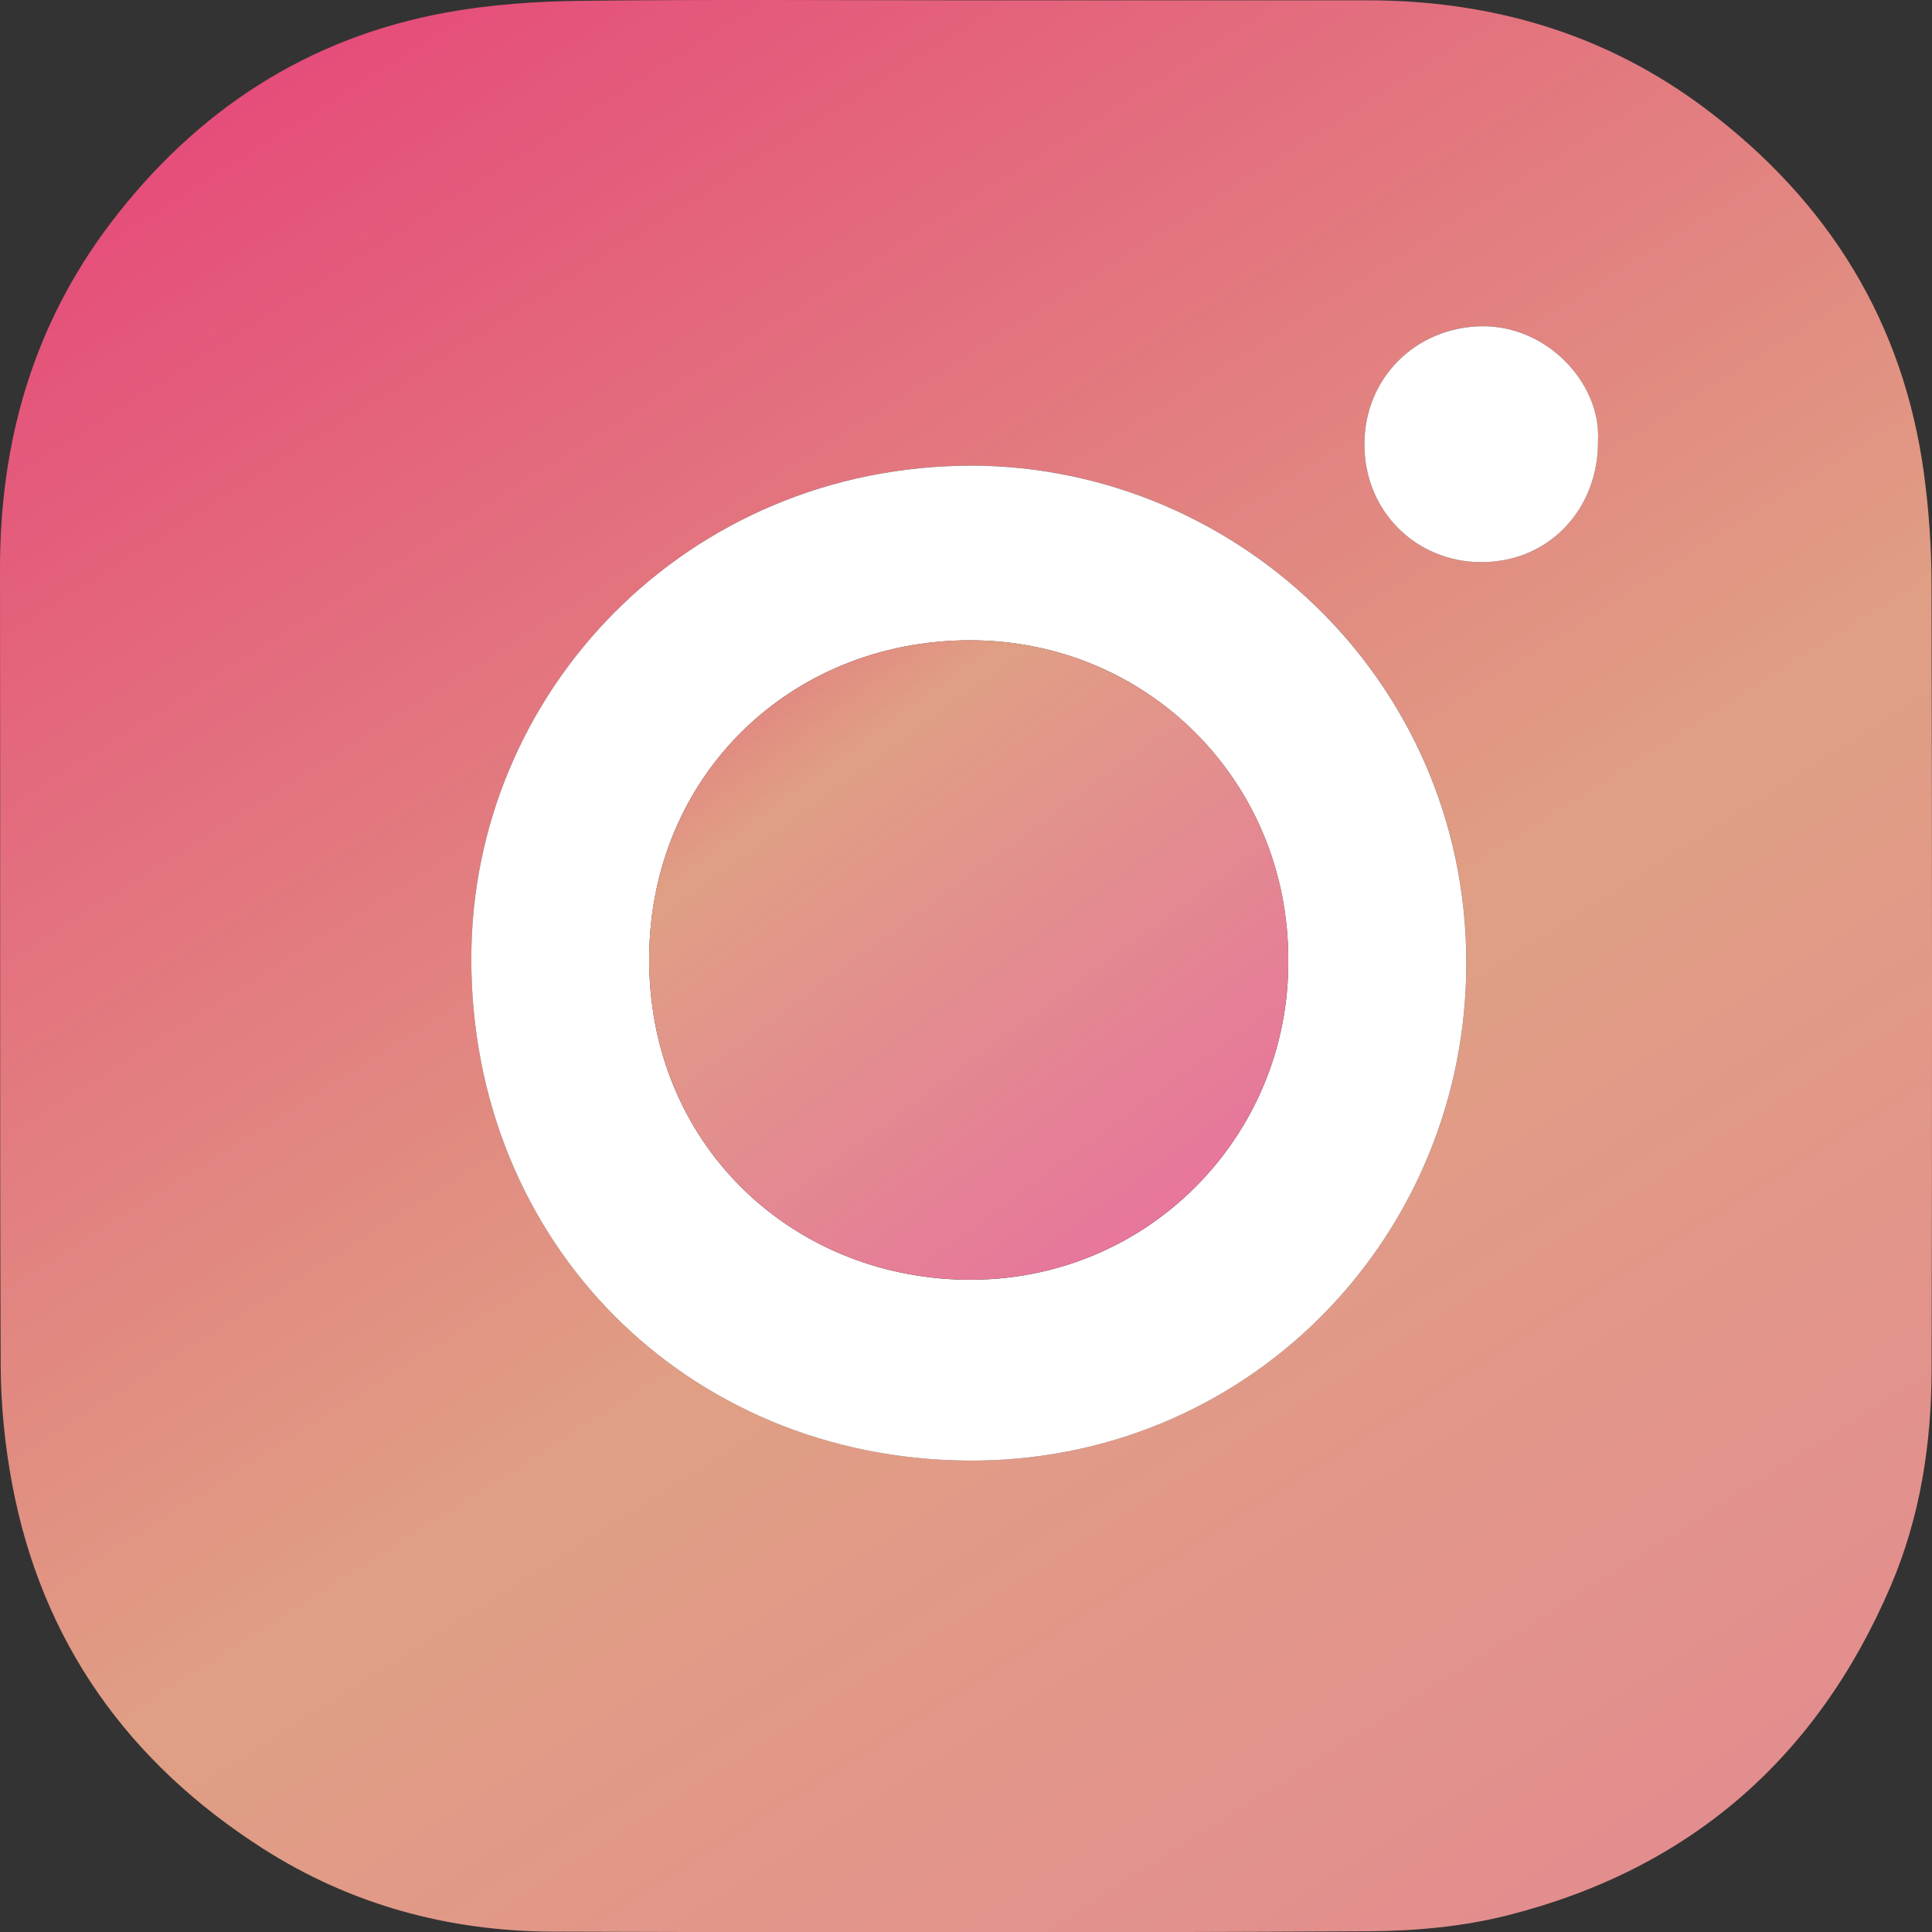 <?xml version="1.0" encoding="UTF-8"?>
<svg id="_レイヤー_1" data-name="レイヤー 1" xmlns="http://www.w3.org/2000/svg" xmlns:xlink="http://www.w3.org/1999/xlink" viewBox="0 0 36.802 36.809">
  <rect x="0" y="0" width="36.802" height="36.809" fill="#333333" stroke="none"/>
  <defs>
    <style>
      .cls-1 {
        fill: #fff;
      }

      .cls-2 {
        fill: url(#_名称未設定グラデーション_2);
      }

      .cls-3 {
        fill: url(#_名称未設定グラデーション_2-2);
      }
    </style>
    <linearGradient id="_名称未設定グラデーション_2" data-name="名称未設定グラデーション 2" x1="2.425" y1="-6.881" x2="49.249" y2="67.233" gradientUnits="userSpaceOnUse">
      <stop offset="0" stop-color="#e73276"/>
      <stop offset=".386" stop-color="#e09f84"/>
      <stop offset="1" stop-color="#e969a3"/>
    </linearGradient>
    <linearGradient id="_名称未設定グラデーション_2-2" data-name="名称未設定グラデーション 2" x1="10.581" y1="7.579" x2="24.083" y2="25.964" xlink:href="#_名称未設定グラデーション_2"/>
  </defs>
  <path class="cls-2" d="M18.404.006c2.545,0,5.09,0,7.635,0,2.373,0,4.548.633,6.457,2.071,2.334,1.759,3.771,4.064,4.158,6.981.089.674.137,1.358.139,2.037.011,4.996.013,9.991.002,14.987-.003,1.421-.216,2.814-.781,4.133-1.403,3.278-3.831,5.389-7.282,6.266-.856.218-1.767.302-2.654.307-5.184.028-10.368.026-15.552.007-1.983-.007-3.849-.513-5.527-1.588-2.559-1.639-4.202-3.931-4.768-6.939-.14-.744-.215-1.512-.218-2.269C-.006,20.95.01,15.9,0,10.851c-.005-2.435.635-4.666,2.113-6.609C3.732,2.113,5.85.72,8.503.238c.836-.152,1.698-.212,2.549-.222,2.45-.029,4.901-.01,7.352-.01ZM18.51,8.869c-5.41.004-9.529,4.296-9.531,9.39-.003,5.431,4.112,9.518,9.445,9.562,5.269.043,9.386-4.126,9.506-9.25.127-5.461-4.269-9.683-9.419-9.703ZM30.44,8.39c.059-1.095-.98-2.2-2.228-2.175-1.25.025-2.221.988-2.222,2.249,0,1.291.999,2.239,2.216,2.244,1.314.006,2.25-1.03,2.234-2.318Z"/>
  <path class="cls-1" d="M18.51,8.869c5.15.02,9.546,4.242,9.419,9.703-.119,5.124-4.237,9.293-9.506,9.25-5.332-.044-9.447-4.132-9.445-9.562.002-5.094,4.122-9.387,9.531-9.39ZM24.54,18.306c.016-3.408-2.676-6.116-6.073-6.109-3.41.006-6.08,2.583-6.101,6.039-.022,3.532,2.68,6.089,6.019,6.141,3.474.053,6.172-2.741,6.155-6.07Z"/>
  <path class="cls-1" d="M30.44,8.39c.016,1.288-.919,2.324-2.234,2.318-1.217-.005-2.216-.953-2.216-2.244,0-1.261.972-2.224,2.222-2.249,1.248-.025,2.287,1.08,2.228,2.175Z"/>
  <path class="cls-3" d="M24.54,18.306c.017,3.33-2.682,6.123-6.155,6.07-3.339-.051-6.041-2.609-6.019-6.141.021-3.456,2.692-6.032,6.101-6.039,3.397-.006,6.09,2.701,6.073,6.109Z"/>
</svg>